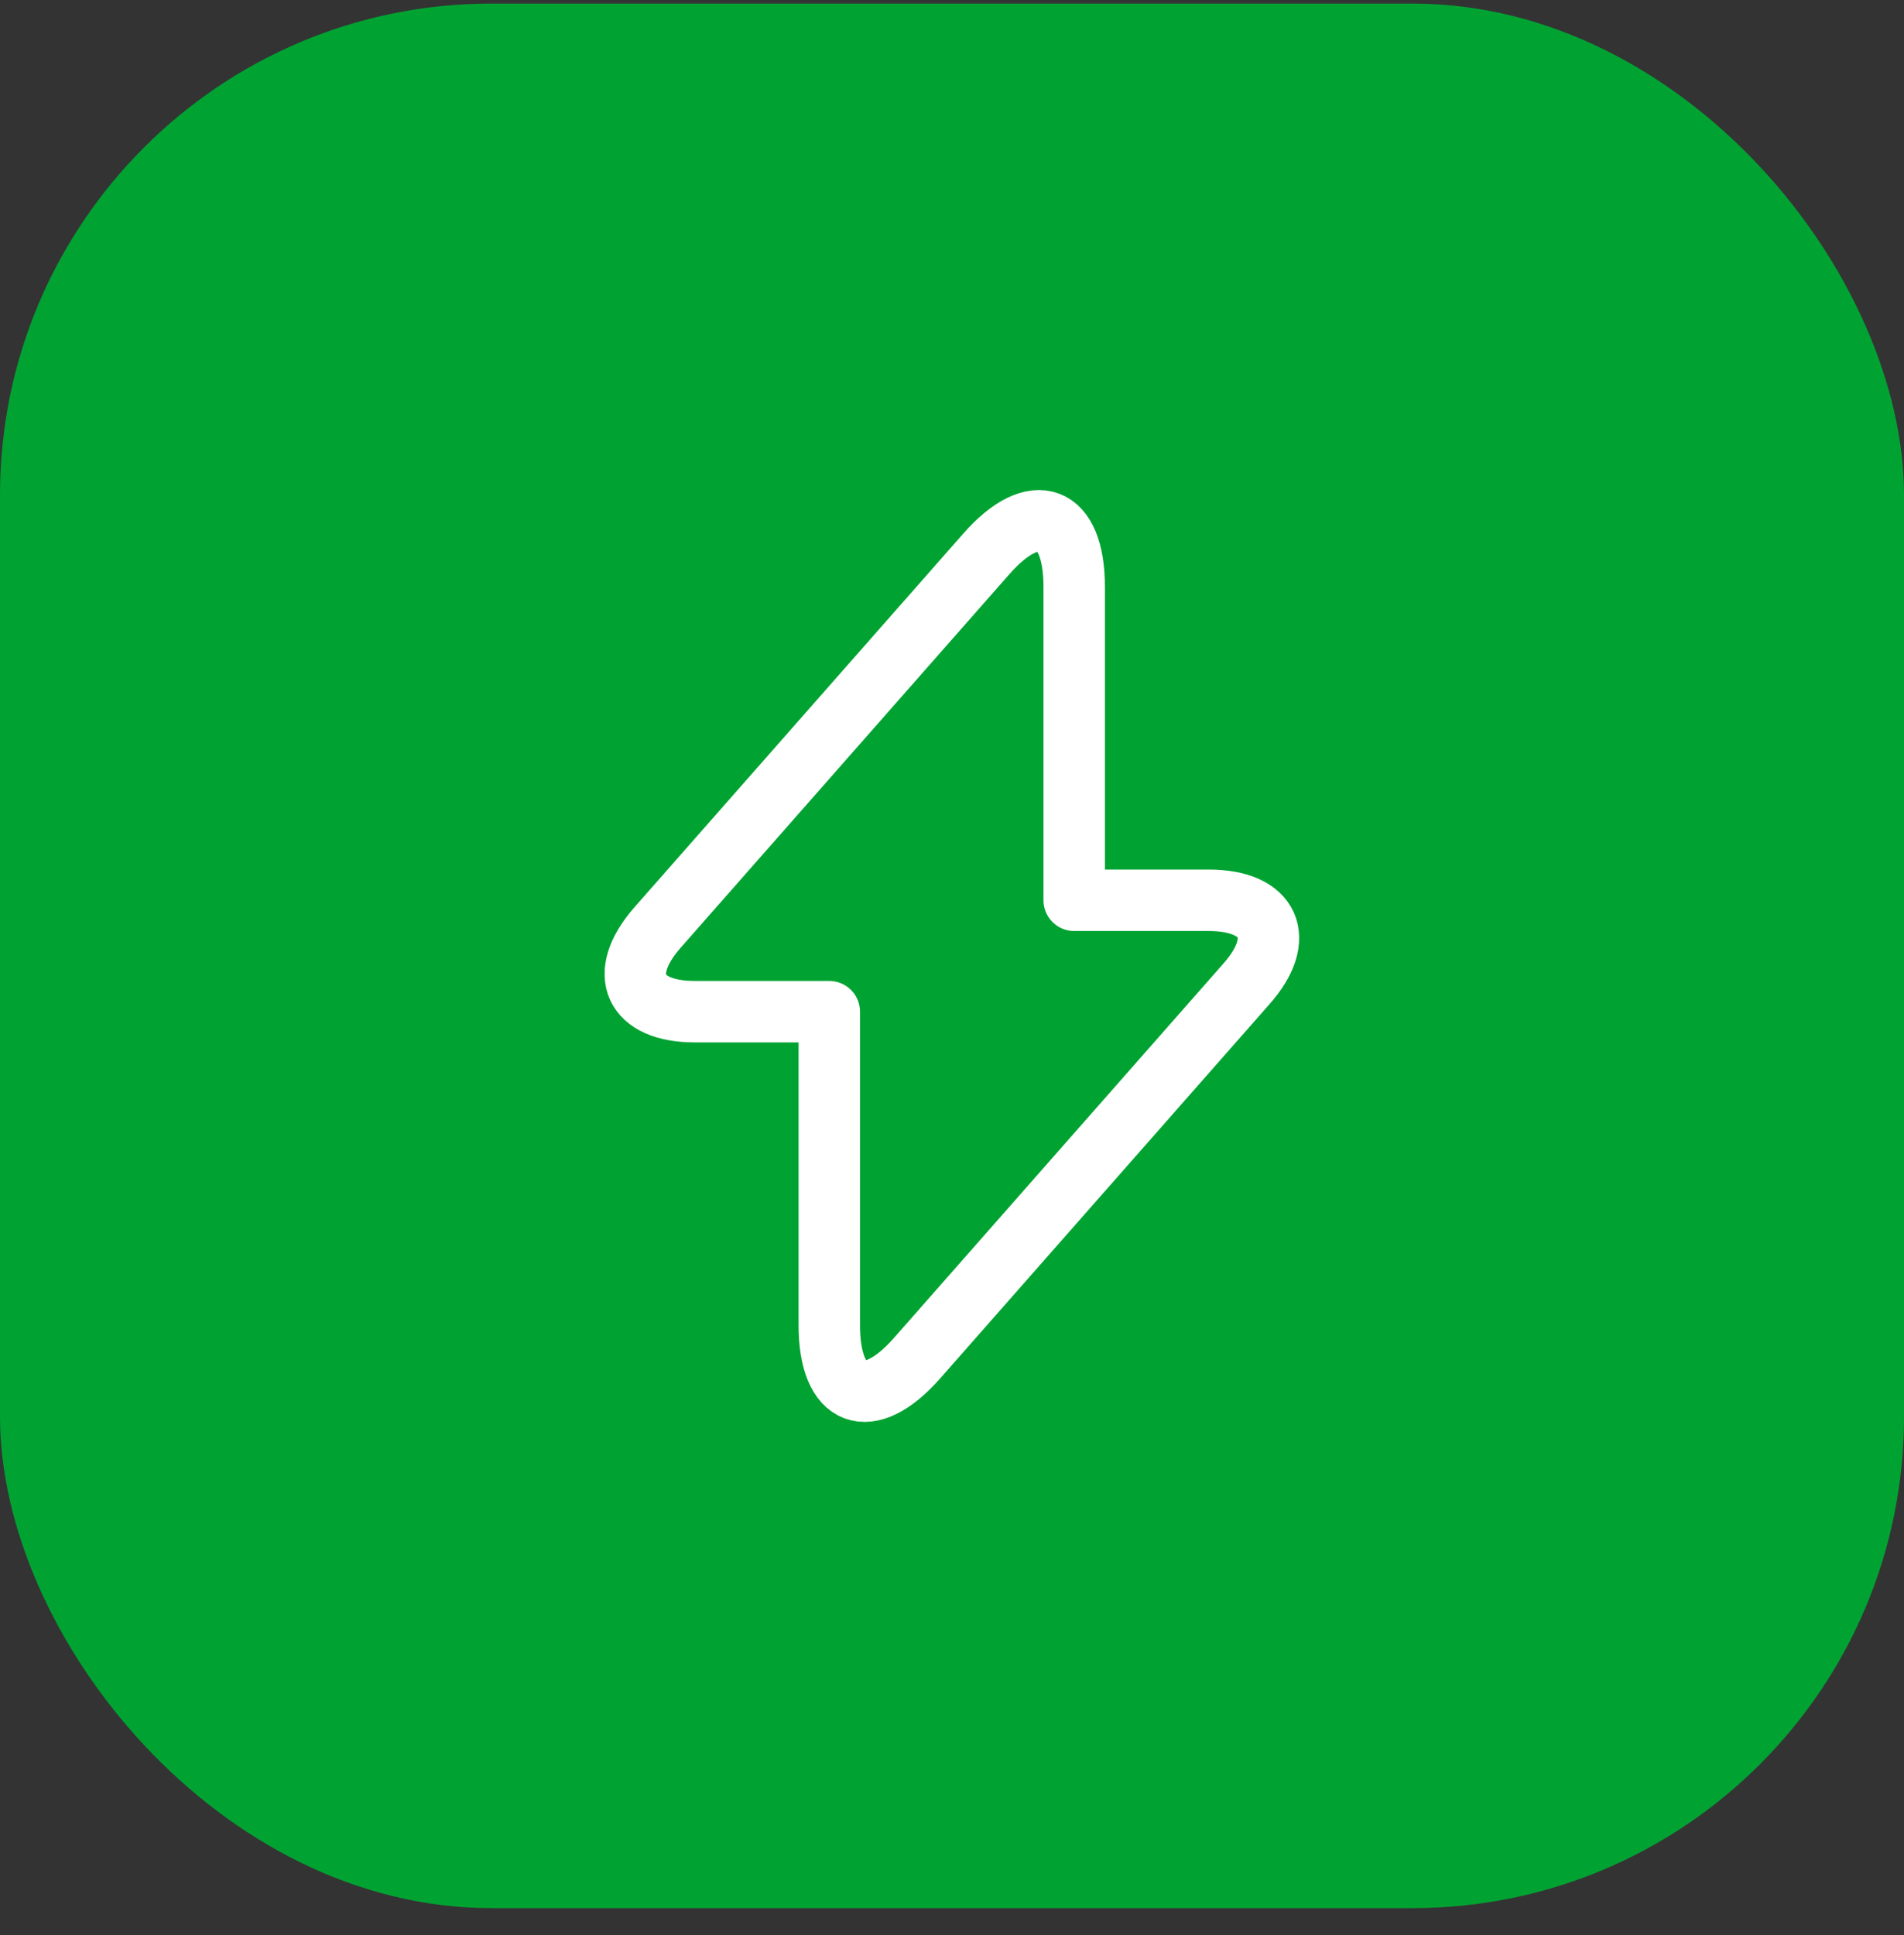 <svg width="62" height="63" viewBox="0 0 62 63" fill="none" xmlns="http://www.w3.org/2000/svg">
<rect x="0" y="0" width="62" height="63" fill="#333333" stroke="none"/>
<rect y="0.117" width="62" height="62" rx="16" fill="#00A332"/>
<path d="M22.626 32.934H27.004V43.134C27.004 45.514 28.293 45.996 29.865 44.211L40.589 32.028C41.907 30.54 41.354 29.308 39.357 29.308H34.979V19.108C34.979 16.728 33.69 16.246 32.118 18.031L21.394 30.214C20.09 31.716 20.643 32.934 22.626 32.934Z" stroke="white" stroke-width="2" stroke-miterlimit="10" stroke-linecap="round" stroke-linejoin="round"/>
</svg>

